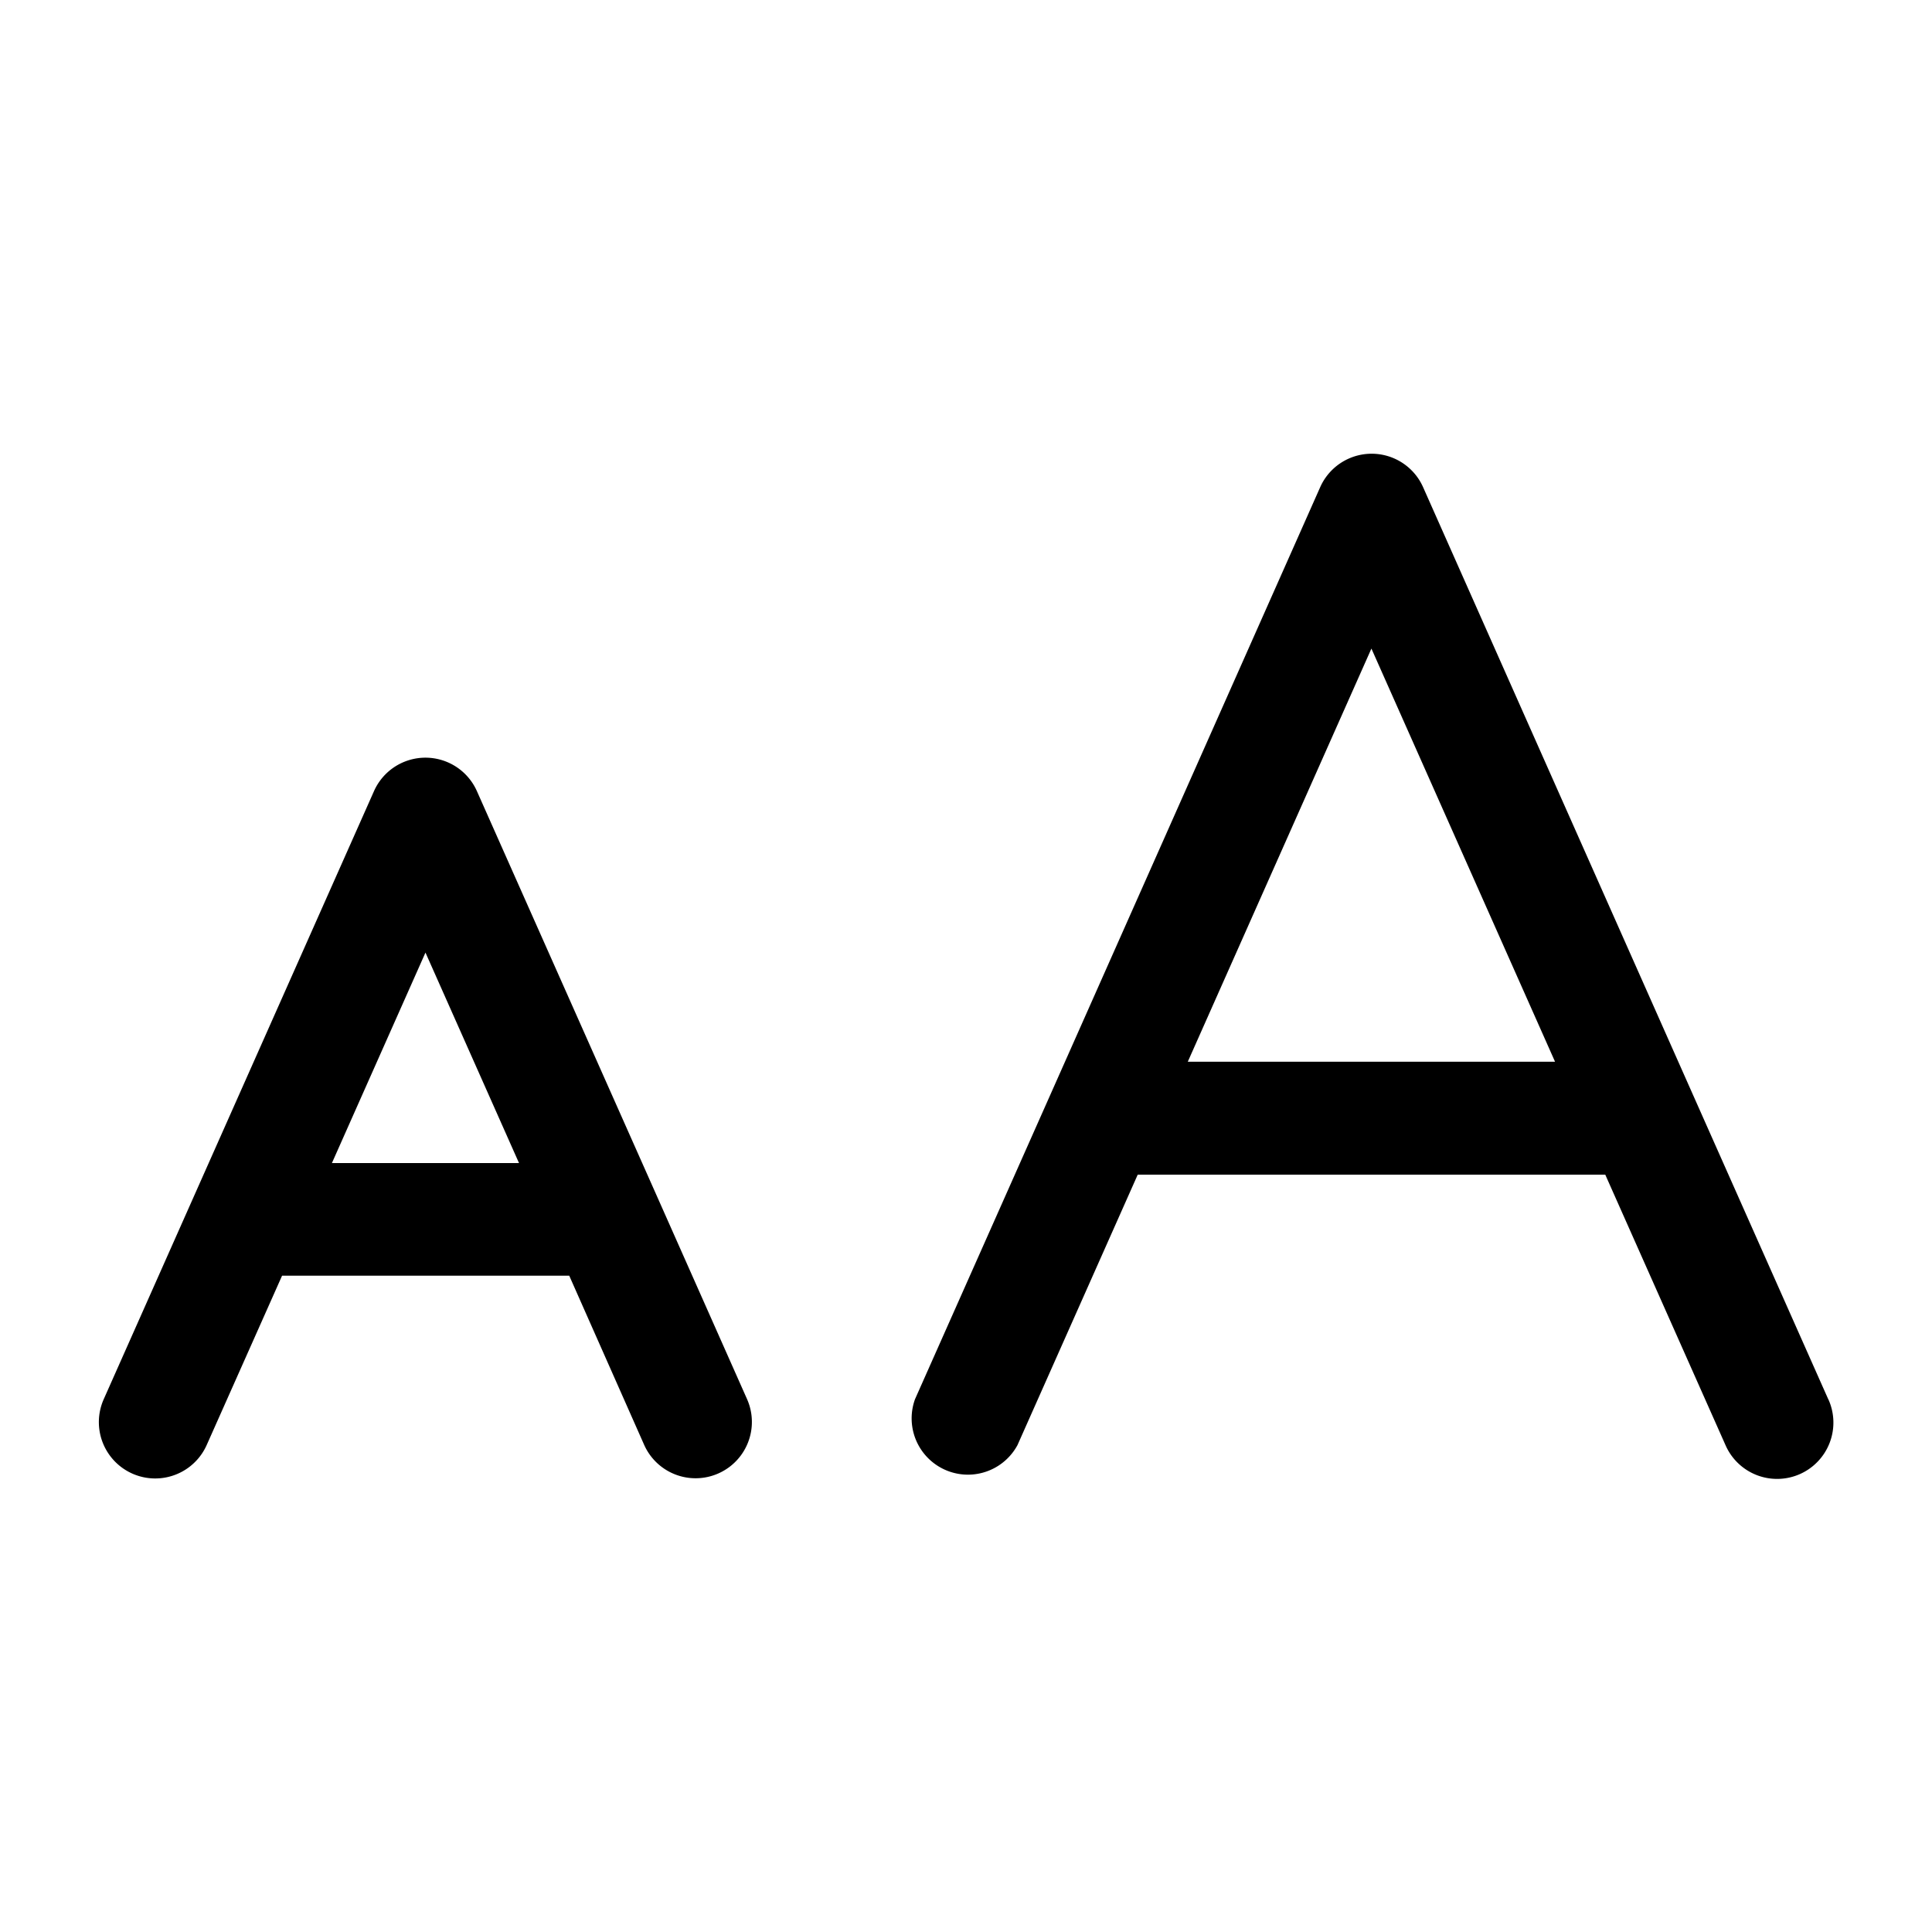 <svg id="Layer_1" data-name="Layer 1" xmlns="http://www.w3.org/2000/svg" viewBox="0 0 500 500"><title>text_size0</title><path class="cls-1" d="M473.15,362.12,438.3,283.69l0,0-70-157.6a14.57,14.57,0,0,0-26.64,0l-70,157.6,0,0-34.86,78.43A14.57,14.57,0,0,0,263.32,374l31.12-70h121l31.12,70a14.57,14.57,0,1,0,26.63-11.83ZM307.4,274.77l47.52-106.92,47.52,106.92Z"/><path class="cls-1" d="M170.17,309.92l0,0L123.42,204.74a14.57,14.57,0,0,0-26.63,0L50.06,309.88v0l-23.2,52.2A14.57,14.57,0,1,0,53.48,374L73,330.15h74.32L166.74,374a14.57,14.57,0,0,0,26.63-11.83ZM85.9,301l24.21-54.47L134.32,301Z"/></svg>